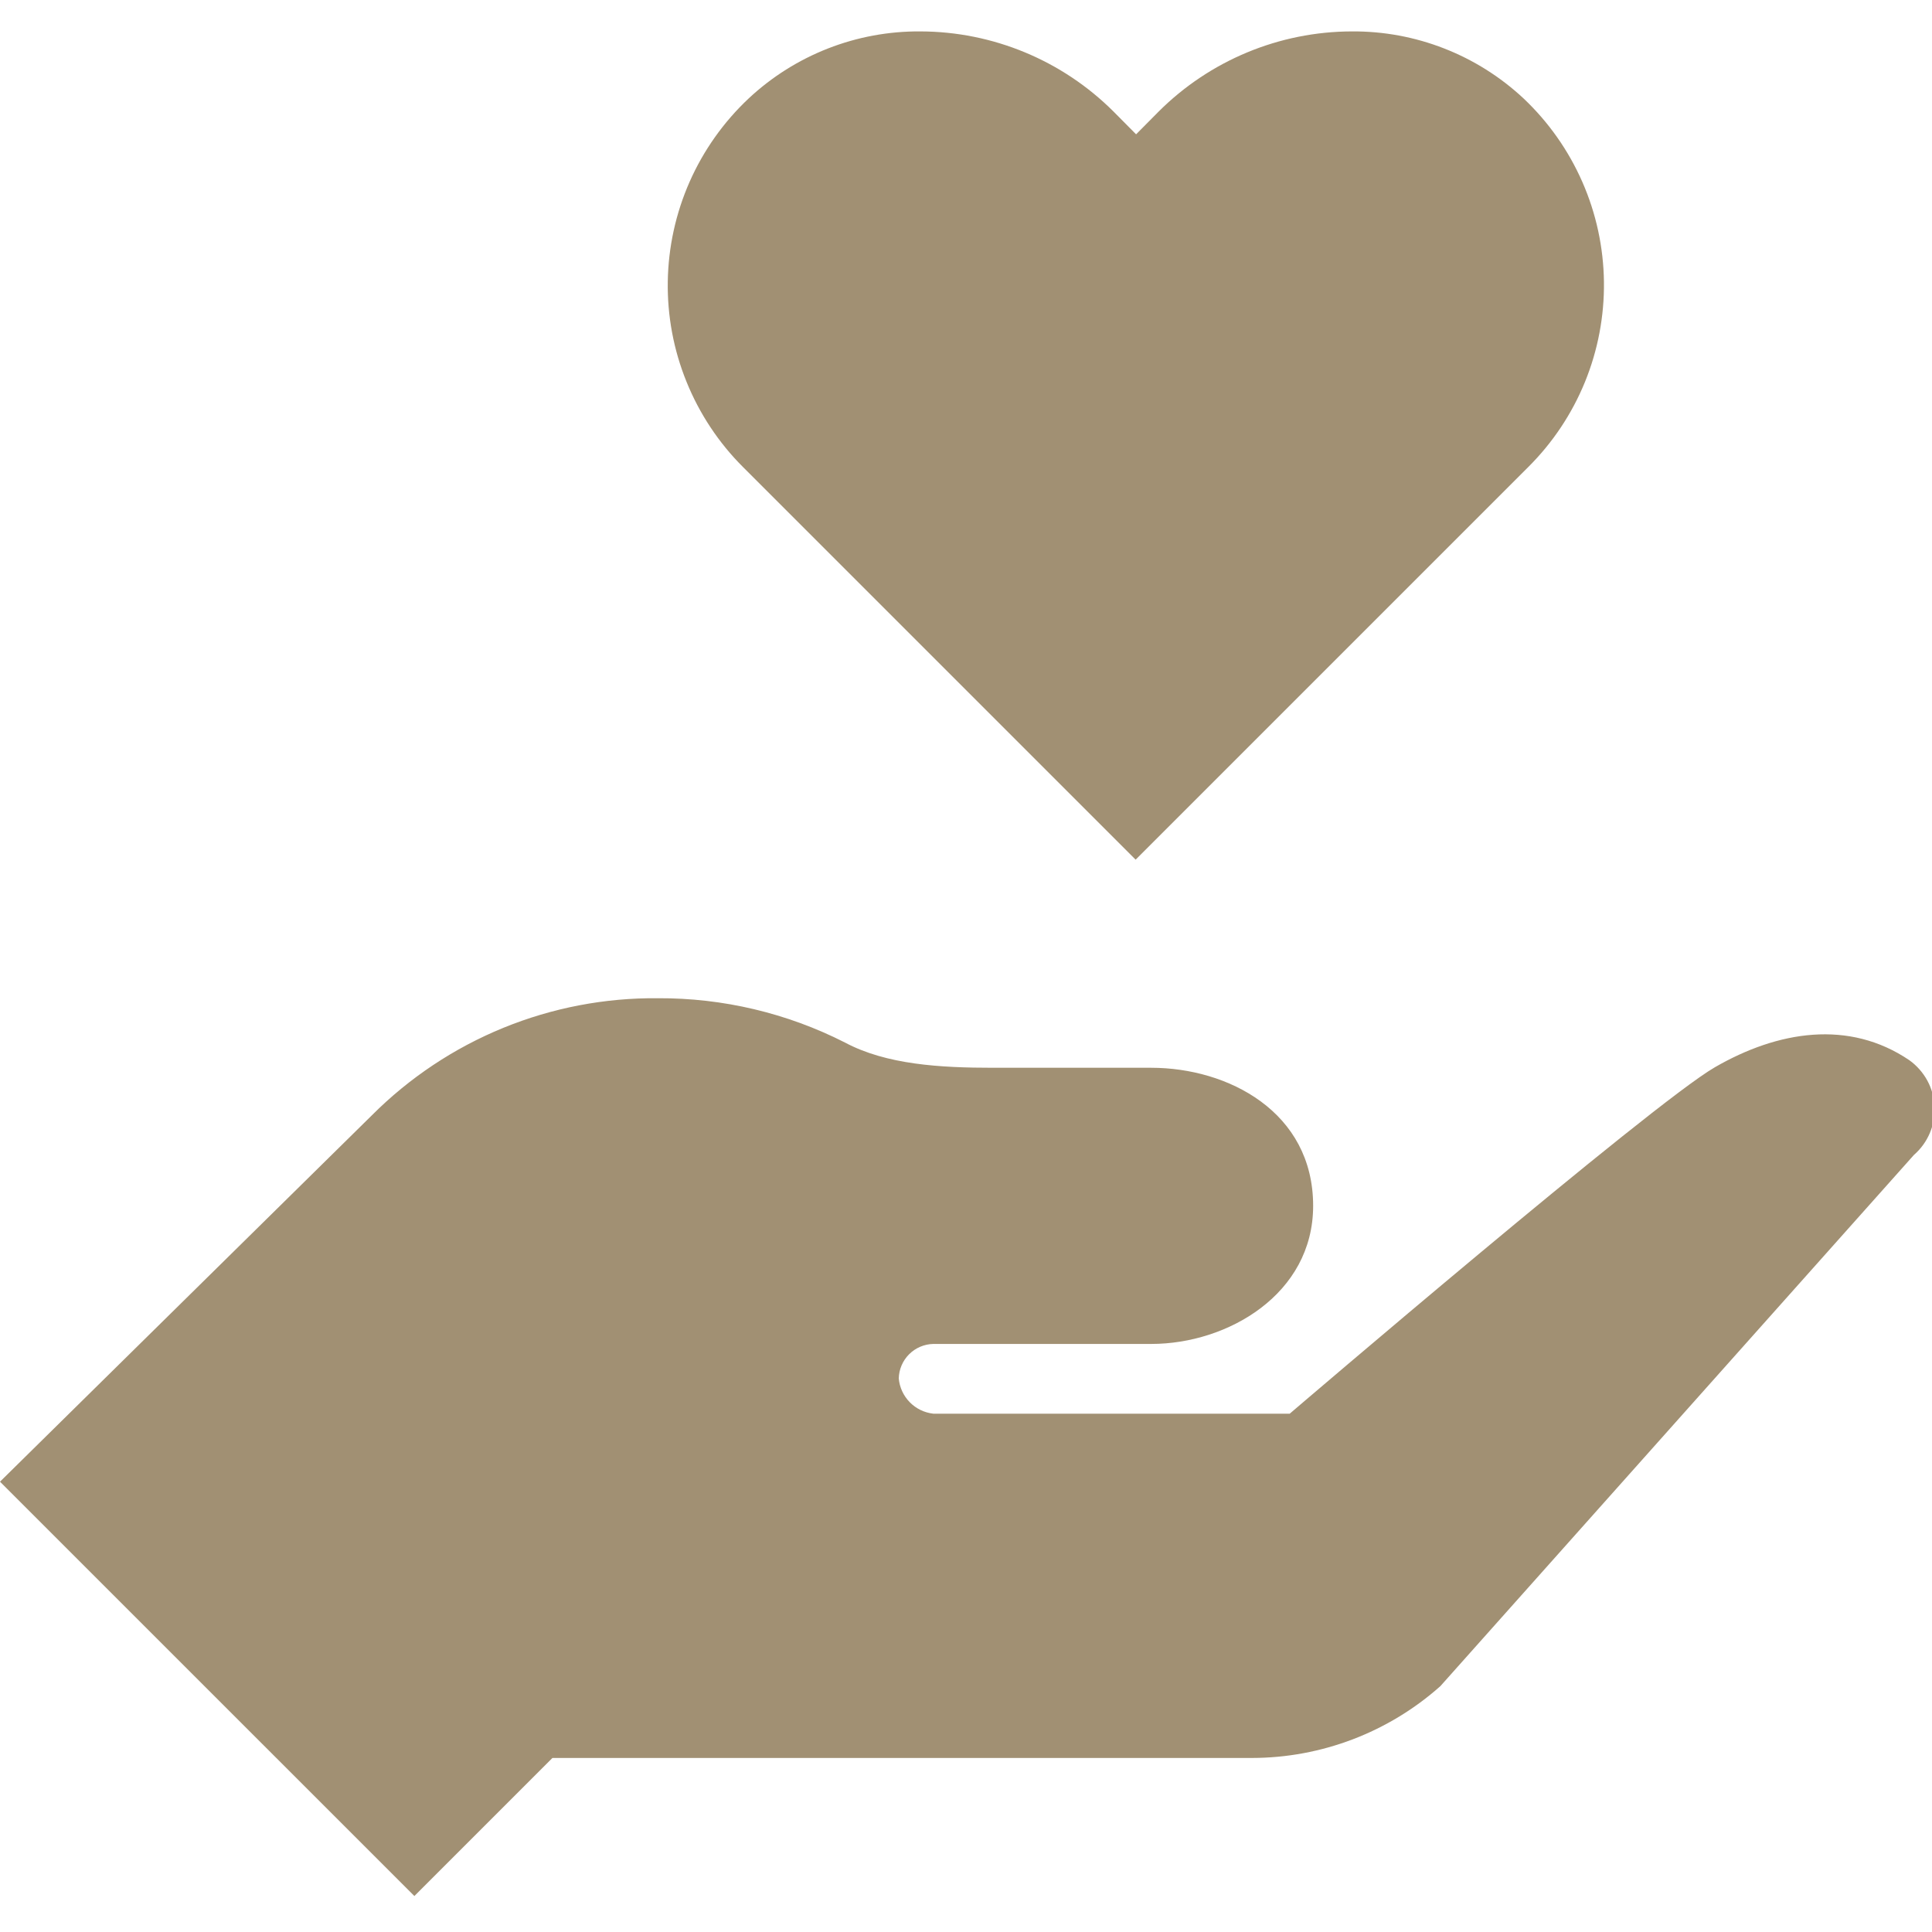 <svg width="50" height="50" viewBox="0 0 50 50" fill="none" xmlns="http://www.w3.org/2000/svg">
<g clip-path="url(#clip0_1_187)">
<path d="M39.431 2.549C38.225 1.422 36.633 0.8 34.983 0.813C33.108 0.817 31.31 1.564 29.983 2.89L29.402 3.476L28.817 2.886C27.491 1.563 25.695 0.817 23.821 0.813C22.171 0.8 20.579 1.422 19.374 2.549C18.726 3.158 18.206 3.892 17.847 4.705C17.488 5.519 17.296 6.397 17.282 7.286C17.268 8.176 17.433 9.059 17.768 9.883C18.102 10.708 18.598 11.457 19.227 12.085L29.39 22.248L39.553 12.085C40.183 11.458 40.681 10.711 41.018 9.887C41.354 9.064 41.521 8.181 41.51 7.291C41.498 6.402 41.309 5.524 40.951 4.709C40.594 3.895 40.077 3.16 39.431 2.549Z" fill="#A19073"/>
<path d="M49.415 27.439C47.85 26.378 46.008 26.679 44.378 27.622C42.748 28.565 33.378 36.586 33.378 36.586H24.154C23.923 36.56 23.708 36.456 23.545 36.29C23.382 36.124 23.281 35.907 23.26 35.675C23.265 35.439 23.361 35.215 23.528 35.048C23.694 34.882 23.919 34.786 24.154 34.781H29.797C31.772 34.781 33.984 33.492 33.984 31.207C33.984 28.768 31.772 27.634 29.797 27.634C26.37 27.634 25.703 27.634 25.703 27.634C24.329 27.634 22.939 27.553 21.866 26.98C20.367 26.218 18.709 25.826 17.029 25.834C15.655 25.821 14.293 26.082 13.022 26.602C11.751 27.122 10.597 27.89 9.626 28.862L0 38.346L10.724 49.069L14.297 45.496H32.398C34.197 45.494 35.932 44.833 37.276 43.638L49.532 29.89C49.71 29.735 49.851 29.542 49.943 29.325C50.036 29.107 50.078 28.872 50.066 28.636C50.055 28.401 49.991 28.17 49.878 27.963C49.765 27.756 49.606 27.577 49.415 27.439Z" fill="#A19073"/>
</g>
<defs>
<clipPath id="clip0_1_187">
<rect width="50" height="50" fill="white"/>
</clipPath>
</defs>
</svg>
